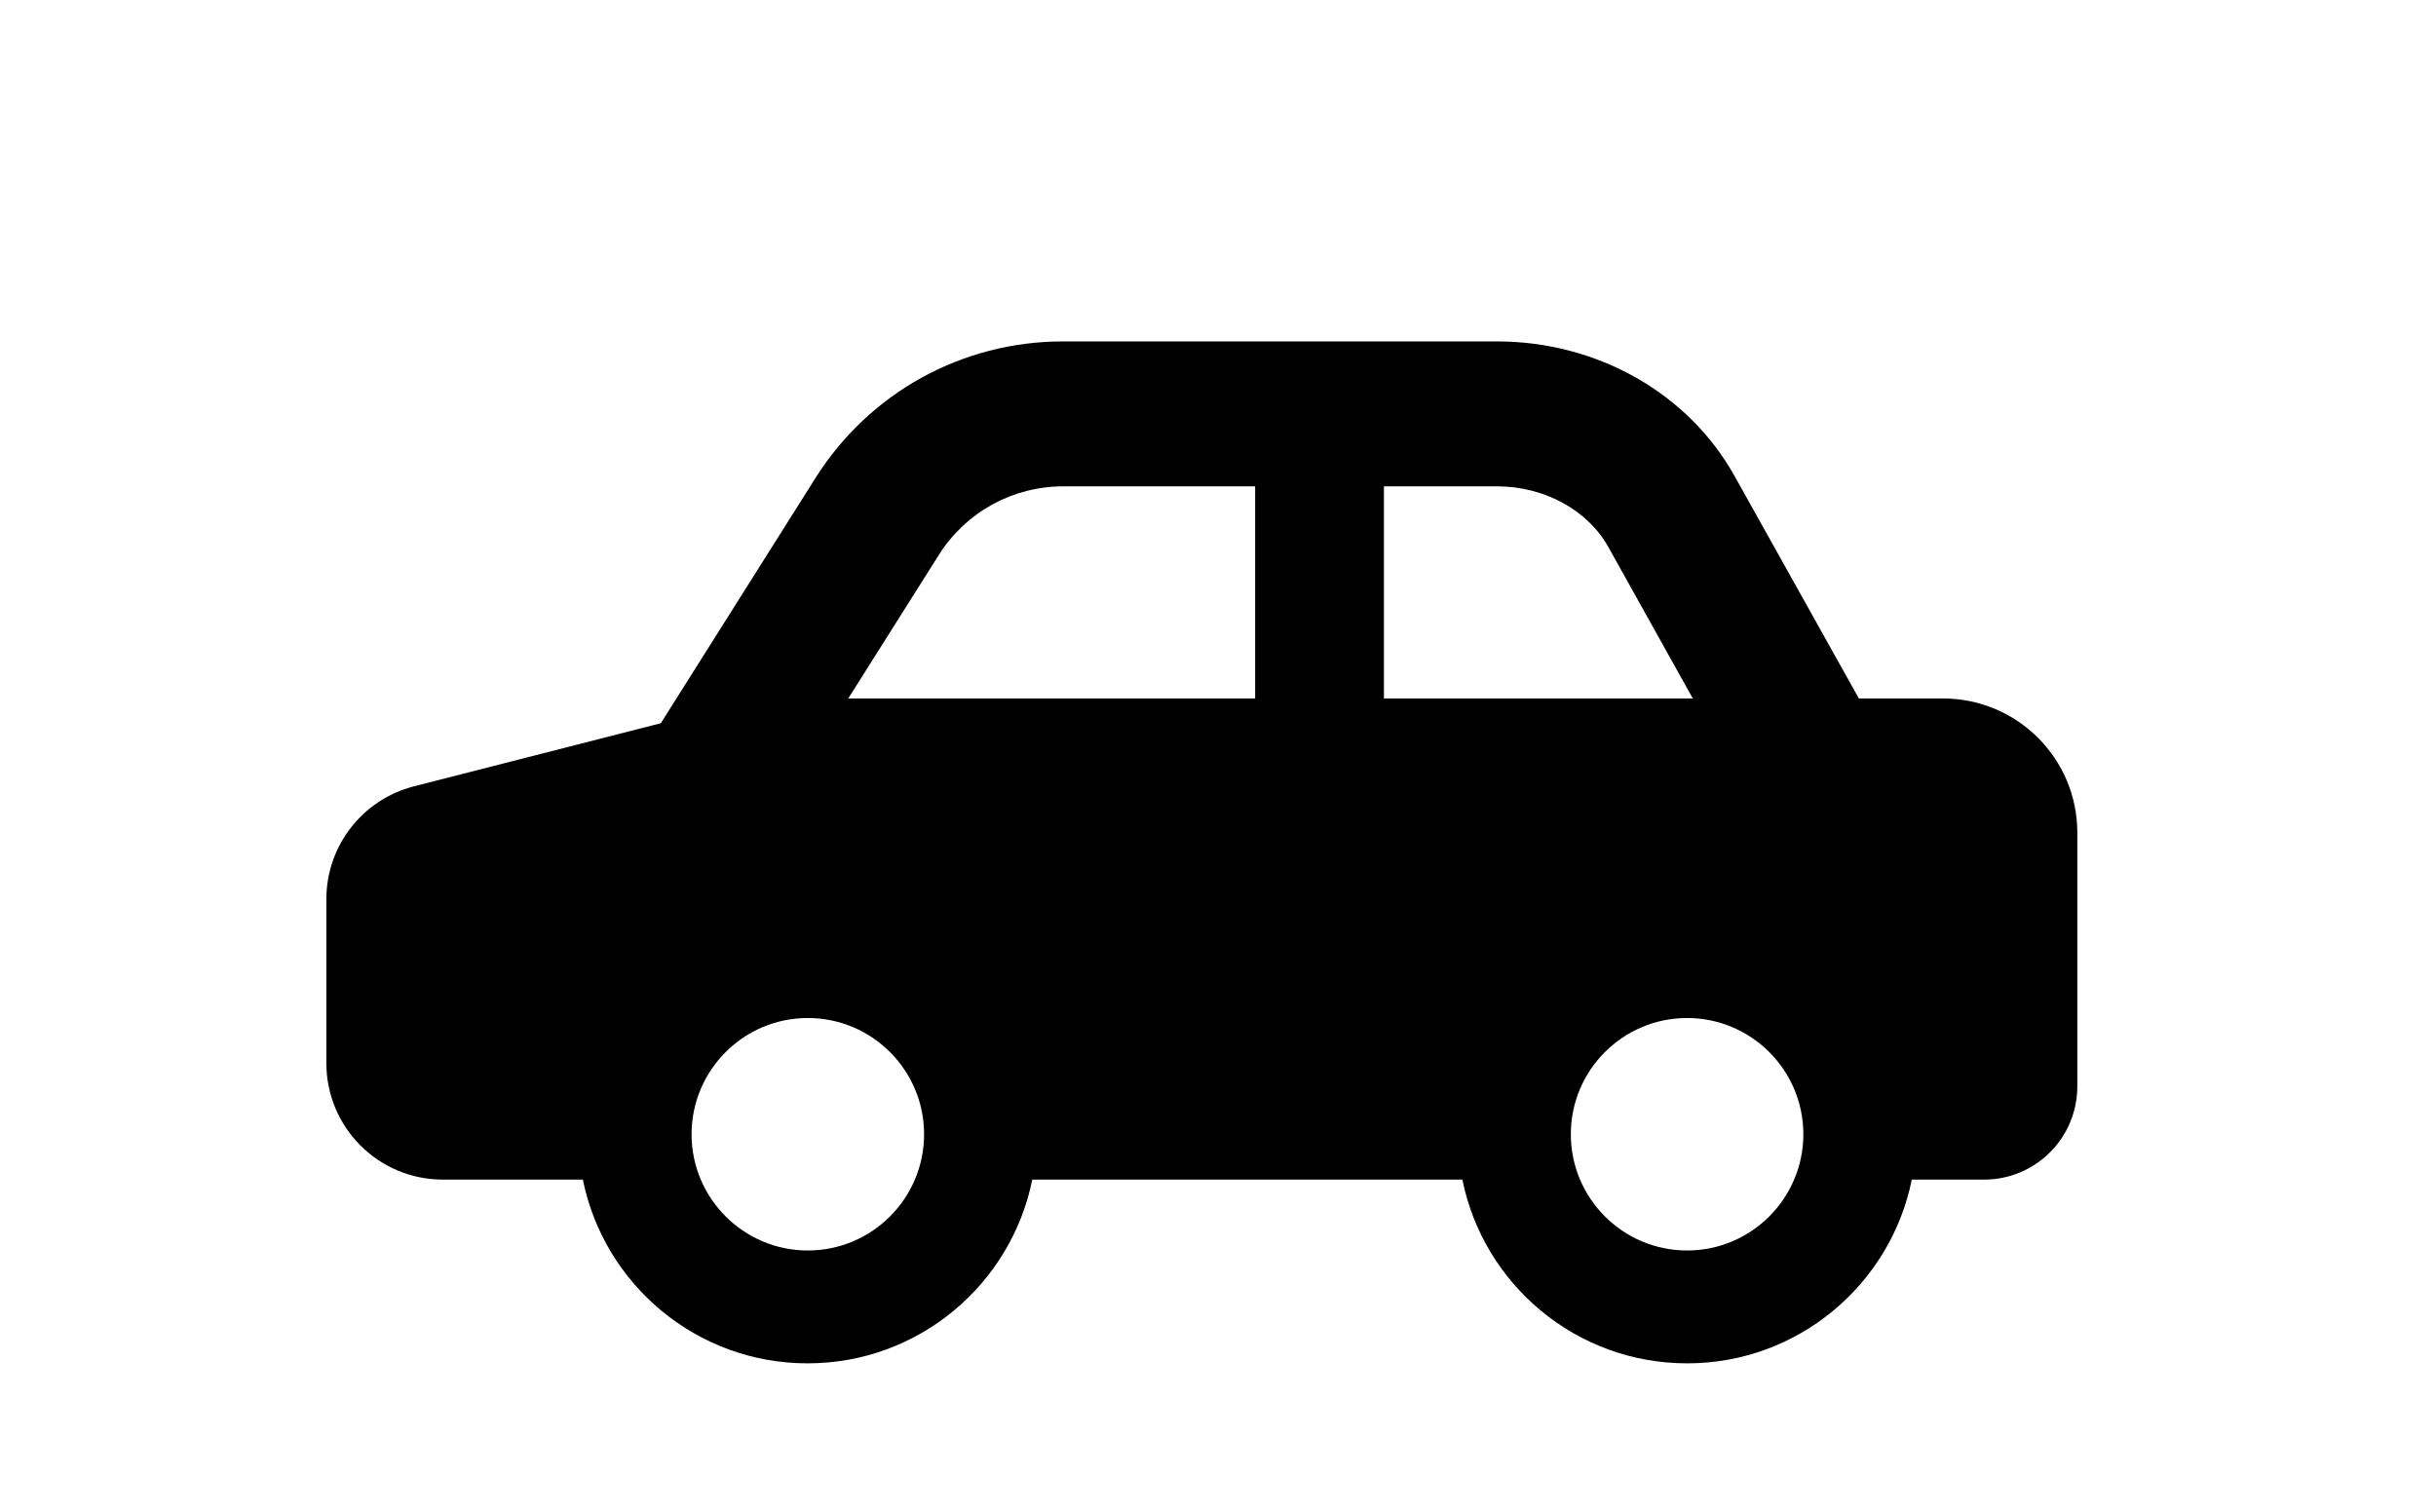 <?xml version="1.0" encoding="UTF-8"?>
<svg id="_レイヤー_2" data-name="レイヤー 2" xmlns="http://www.w3.org/2000/svg" xmlns:xlink="http://www.w3.org/1999/xlink" viewBox="0 0 93.45 58.02">
  <defs>
    <style>
      .cls-1 {
        fill: none;
      }

      .cls-2 {
        clip-path: url(#clippath);
      }
    </style>
    <clipPath id="clippath">
      <rect class="cls-1" y="0" width="93.45" height="58.02"/>
    </clipPath>
  </defs>
  <g id="_レイヤー_1-2" data-name="レイヤー 1">
    <g class="cls-2">
      <path d="M74.54,26.8h-3.23l-4.76-8.52c-1.78-3.2-5.28-5.18-9.13-5.18h-16.64c-3.87,0-7.42,1.96-9.49,5.23l-5.94,9.42-9.47,2.42c-1.98.51-3.36,2.29-3.36,4.33v6.29c0,2.47,2,4.47,4.47,4.47h5.37c.81,4.02,4.36,7.05,8.62,7.05s7.81-3.03,8.62-7.05h16.5c.81,4.02,4.36,7.05,8.62,7.05s7.81-3.03,8.62-7.05h2.77c1.98,0,3.58-1.6,3.58-3.58v-9.73c0-2.85-2.31-5.15-5.15-5.15ZM60.26,43.52c0-2.46,2-4.46,4.46-4.46s4.46,2,4.46,4.46-2,4.46-4.46,4.46-4.46-2-4.46-4.46ZM30.99,47.98c-2.46,0-4.46-2-4.46-4.46s2-4.46,4.46-4.46,4.46,2,4.46,4.46-2,4.46-4.46,4.46ZM61.7,20.99l3.24,5.81h-11.85v-8.14h4.34c1.81,0,3.48.91,4.27,2.33ZM36.01,21.3c1.04-1.65,2.83-2.64,4.79-2.64h7.35v8.14h-15.61l3.47-5.5Z"/>
    </g>
  </g>
</svg>